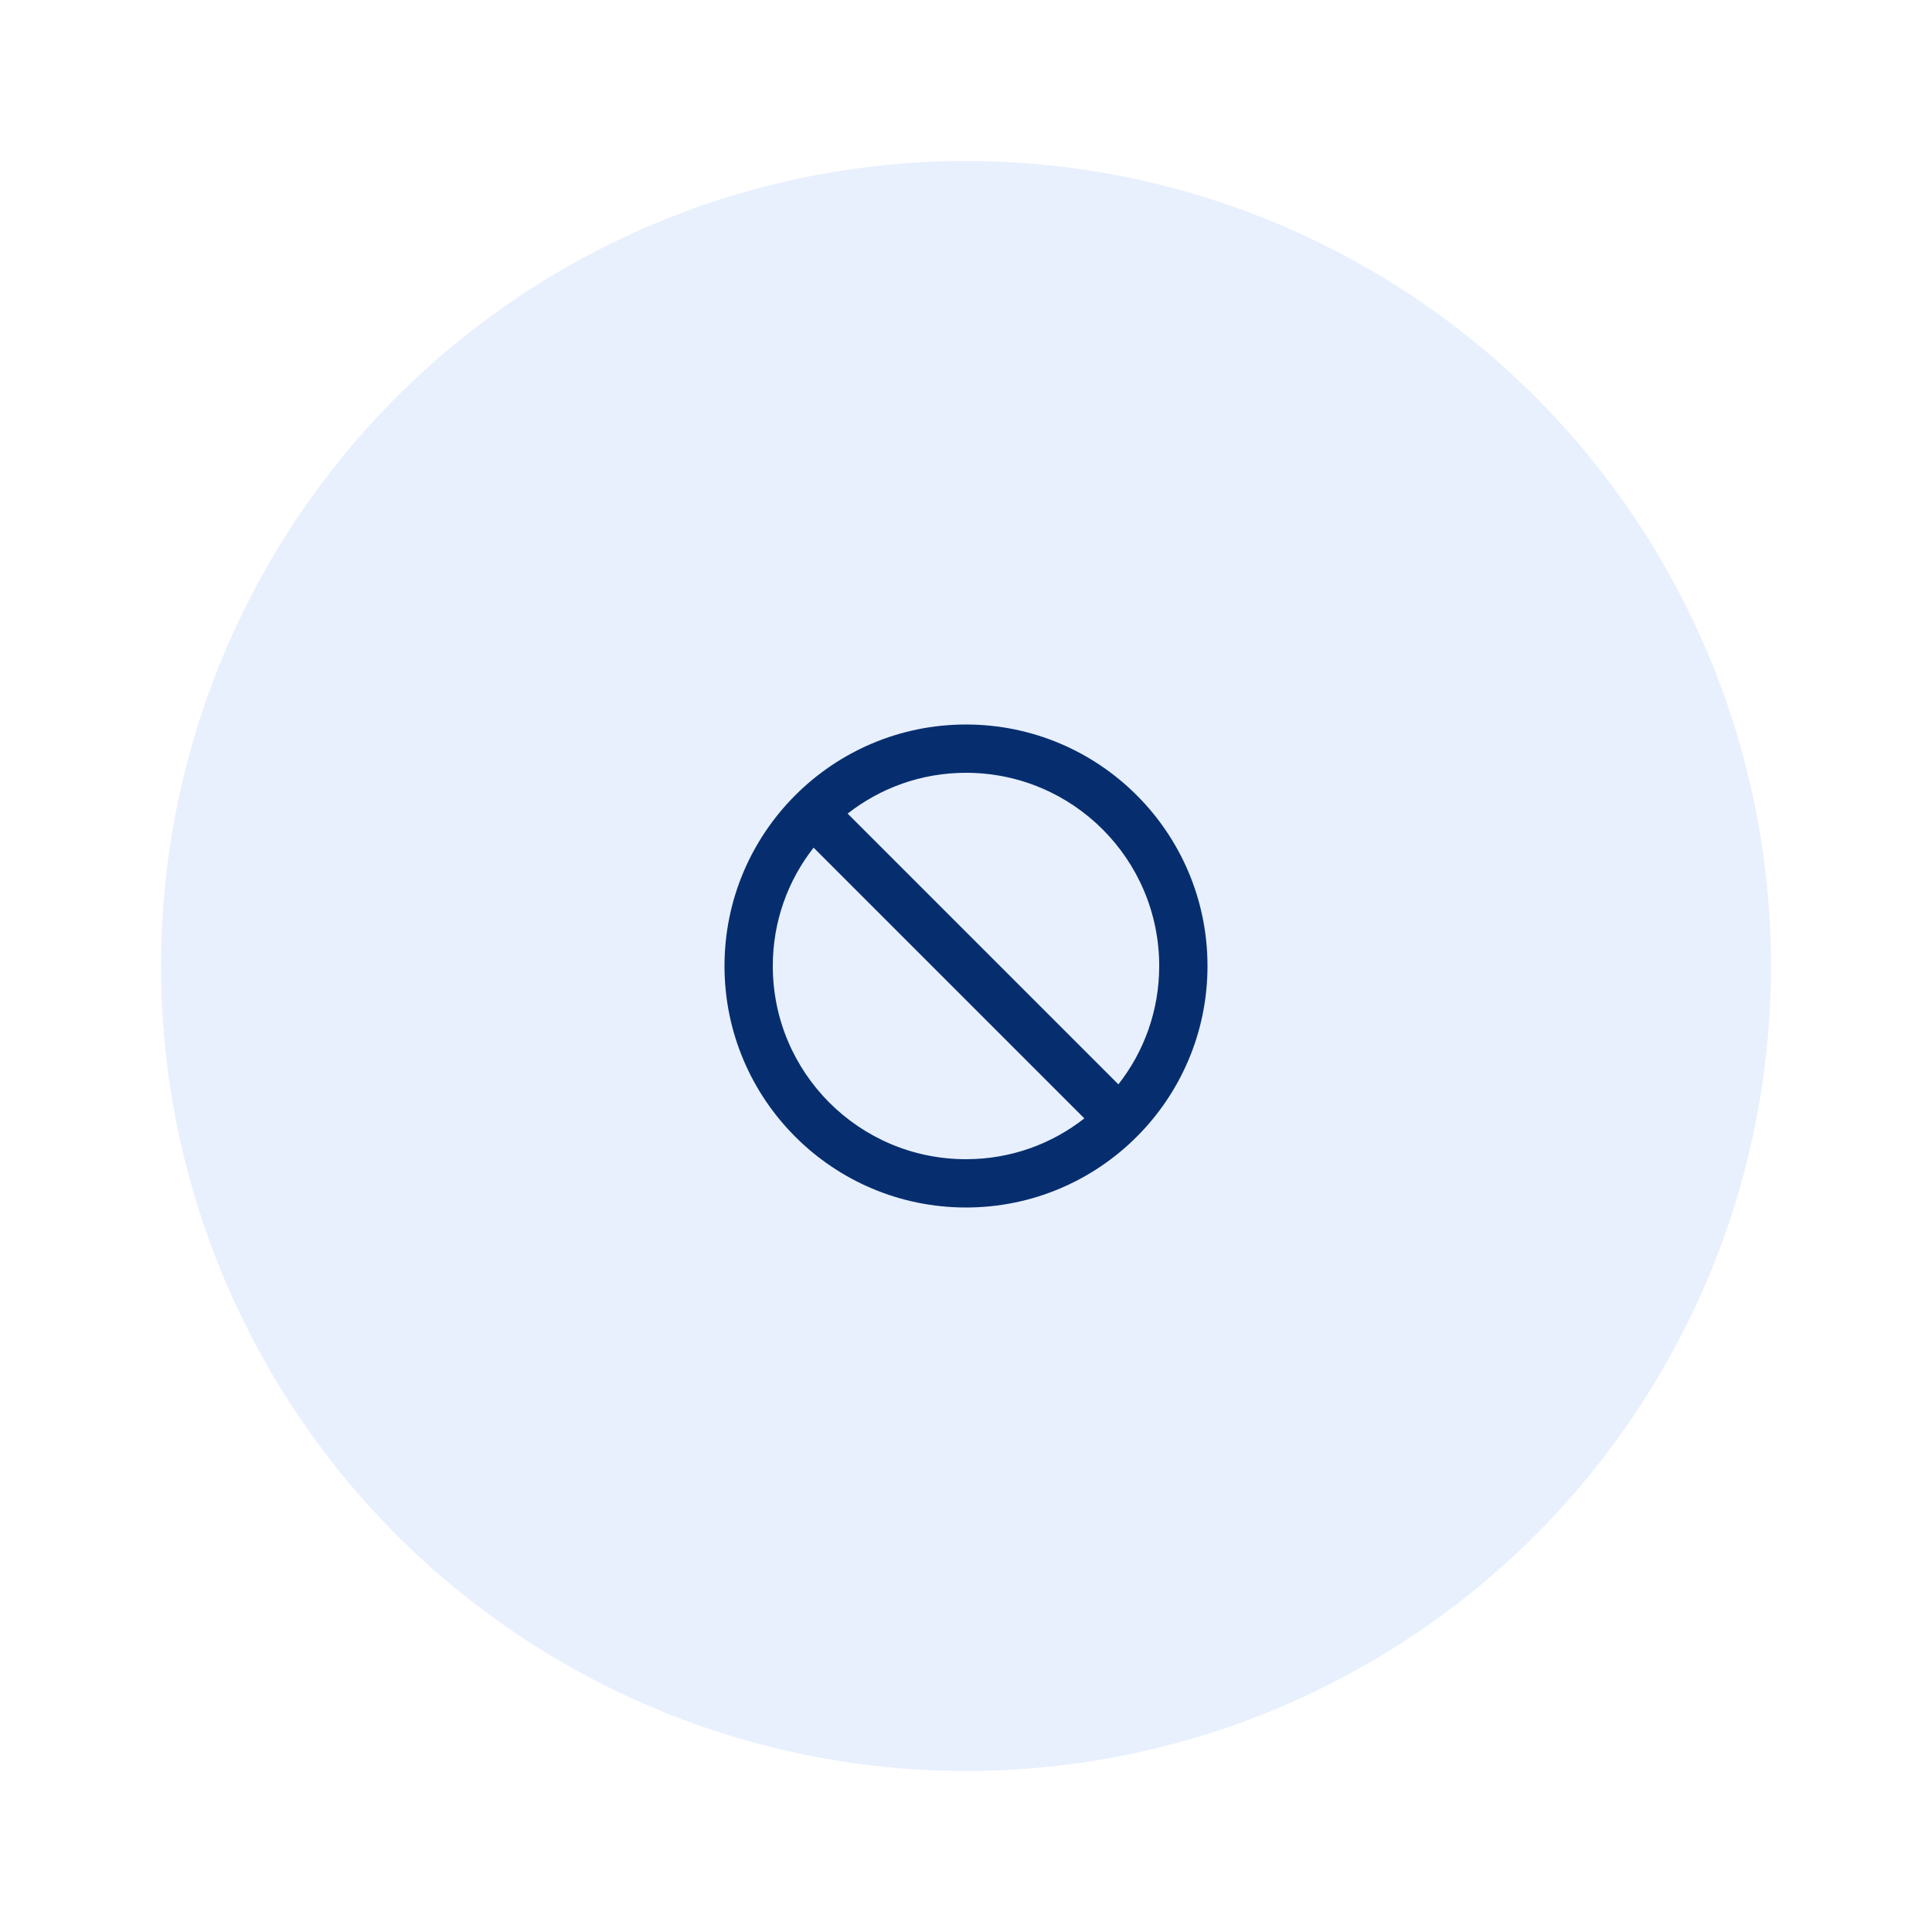 <?xml version="1.0" encoding="UTF-8"?>
<svg id="Layer_1" xmlns="http://www.w3.org/2000/svg" version="1.1" viewBox="0 0 24 24">
  <!-- Generator: Adobe Illustrator 30.0.0, SVG Export Plug-In . SVG Version: 2.1.1 Build 123)  -->
  <defs>
    <style>
      .st0 {
        fill: #062e6f;
        fill-rule: evenodd;
      }

      .st1 {
        fill: #fff;
      }

      .st2 {
        fill: #e8f0fe;
      }
    </style>
  </defs>
  <rect class="st1" width="24" height="24"/>
  <circle class="st2" cx="12" cy="12" r="10"/>
  <path class="st0" d="M12,9c-1.656,0-3,1.344-3,3s1.344,3,3,3,3-1.344,3-3-1.344-3-3-3ZM12,14.4c-1.326,0-2.4-1.074-2.4-2.4,0-.555.189-1.065.507-1.47l3.363,3.363c-.405.318-.915.507-1.47.507ZM10.53,10.107l3.363,3.363c.318-.405.507-.915.507-1.47,0-1.326-1.074-2.4-2.4-2.4-.555,0-1.065.189-1.47.507Z"/>
</svg>